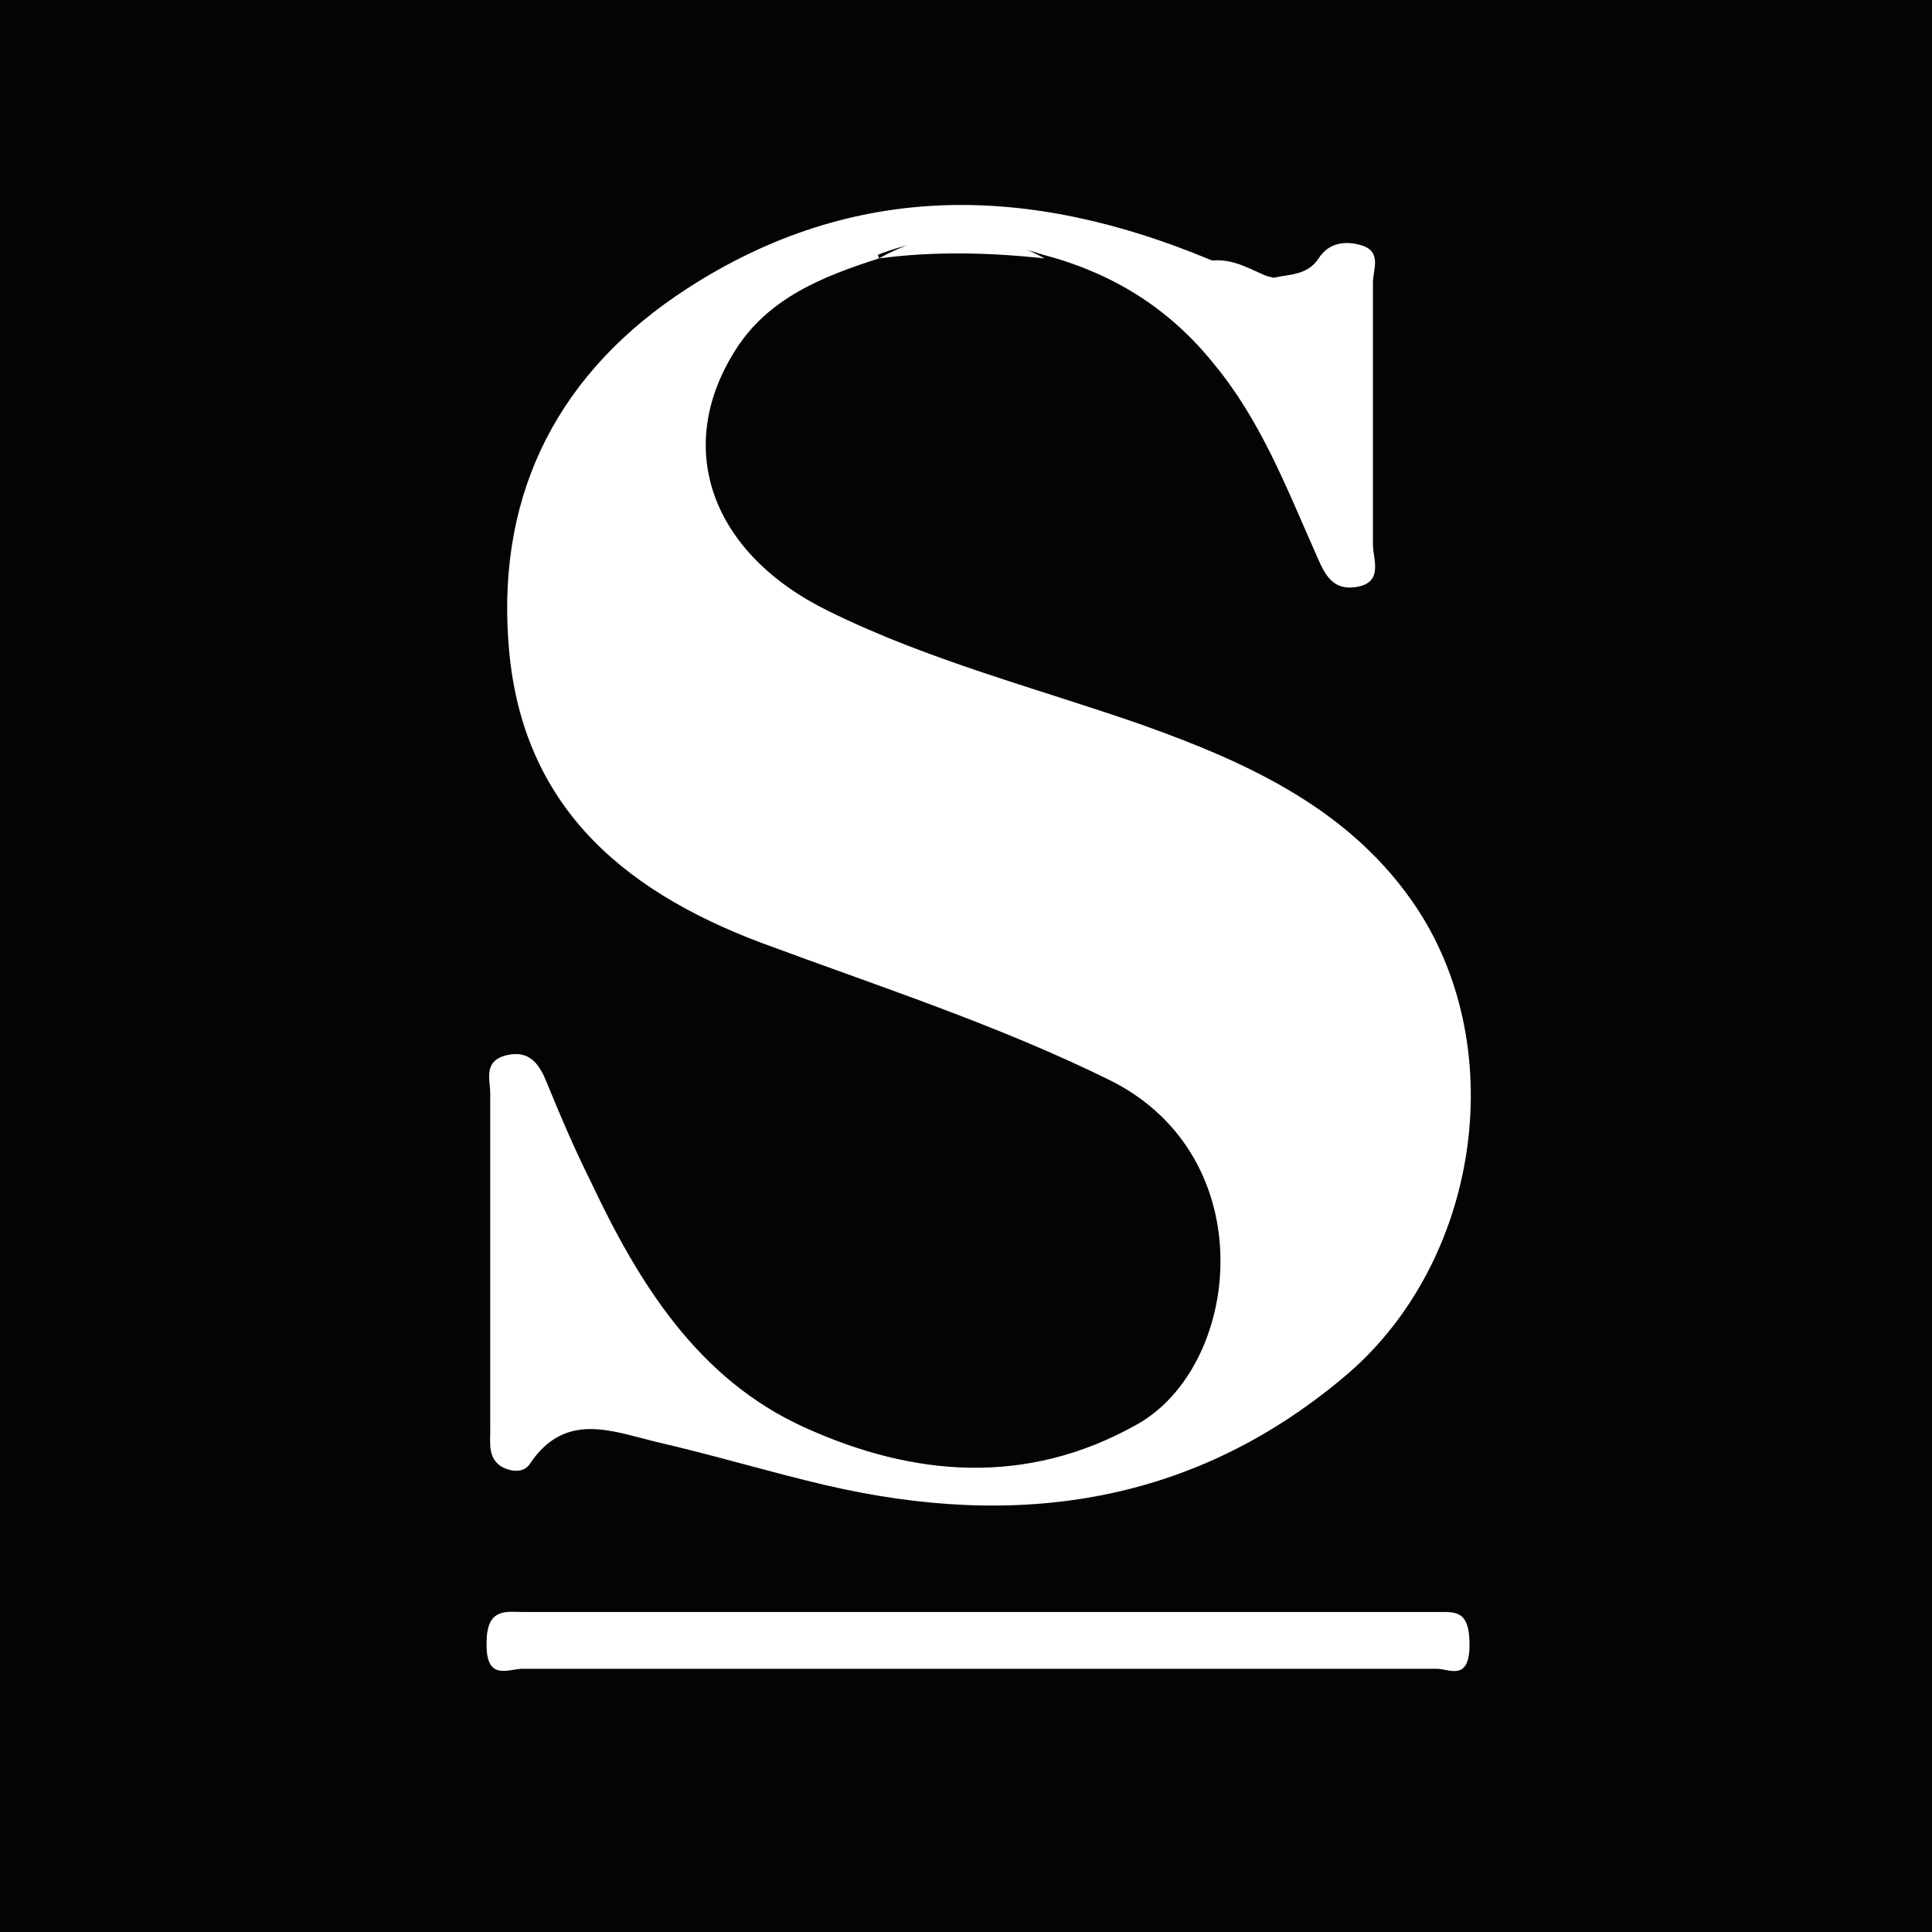 <?xml version="1.0" encoding="UTF-8"?><svg id="Layer_2" xmlns="http://www.w3.org/2000/svg" viewBox="0 0 16 16"><defs><style>.cls-1{fill:#fff;}.cls-1,.cls-2{stroke-width:0px;}.cls-2{fill:#040404;}</style></defs><g id="Layer_1-2"><rect class="cls-2" width="16" height="16"/><path class="cls-1" d="m7.28,2.14c-.47.15-.92.33-1.19.76-.52.82-.19,1.69.77,2.16.83.41,1.73.64,2.59.94.9.32,1.75.71,2.29,1.53.77,1.18.5,2.91-.57,3.84-1.27,1.09-2.74,1.3-4.33.93-.47-.11-.93-.25-1.41-.36-.37-.09-.75-.25-1.04.18-.05.08-.15.07-.23.03-.12-.07-.1-.19-.1-.31,0-.74,0-1.48,0-2.22,0-.19,0-.37,0-.56,0-.12-.06-.27.13-.32.2-.05.28.08.34.23.11.27.23.55.36.81.4.85.89,1.64,1.77,2.04.9.41,1.84.49,2.75-.02.87-.48,1.06-2.21-.21-2.85-.93-.46-1.92-.78-2.89-1.14-1.2-.45-2.01-1.18-2.1-2.5-.09-1.25.43-2.24,1.48-2.92,1.39-.9,2.84-.86,4.33-.24.17.07.35.11.53.15.13-.03.28-.02.37-.16.09-.14.24-.15.38-.1.14.06.07.2.07.3,0,.72,0,1.45,0,2.17,0,.12.09.31-.13.35-.22.04-.28-.13-.35-.29-.24-.54-.45-1.09-.84-1.56-.37-.46-.84-.75-1.41-.9-.46-.15-.92-.18-1.37,0Z"/><path class="cls-1" d="m8.12,13.82c-1.26,0-2.52,0-3.79,0-.12,0-.31.11-.3-.22,0-.29.17-.25.3-.25,2.52,0,5.05,0,7.57,0,.15,0,.27-.02.27.27,0,.31-.17.2-.27.2-1.26,0-2.52,0-3.79,0Z"/><path class="cls-1" d="m7.28,2.14c.46-.26.92-.25,1.37,0-.46-.05-.92-.06-1.37,0Z"/><path class="cls-1" d="m10.55,2.31c-.21.06-.38,0-.53-.15.2-.03.36.09.53.15Z"/></g></svg>